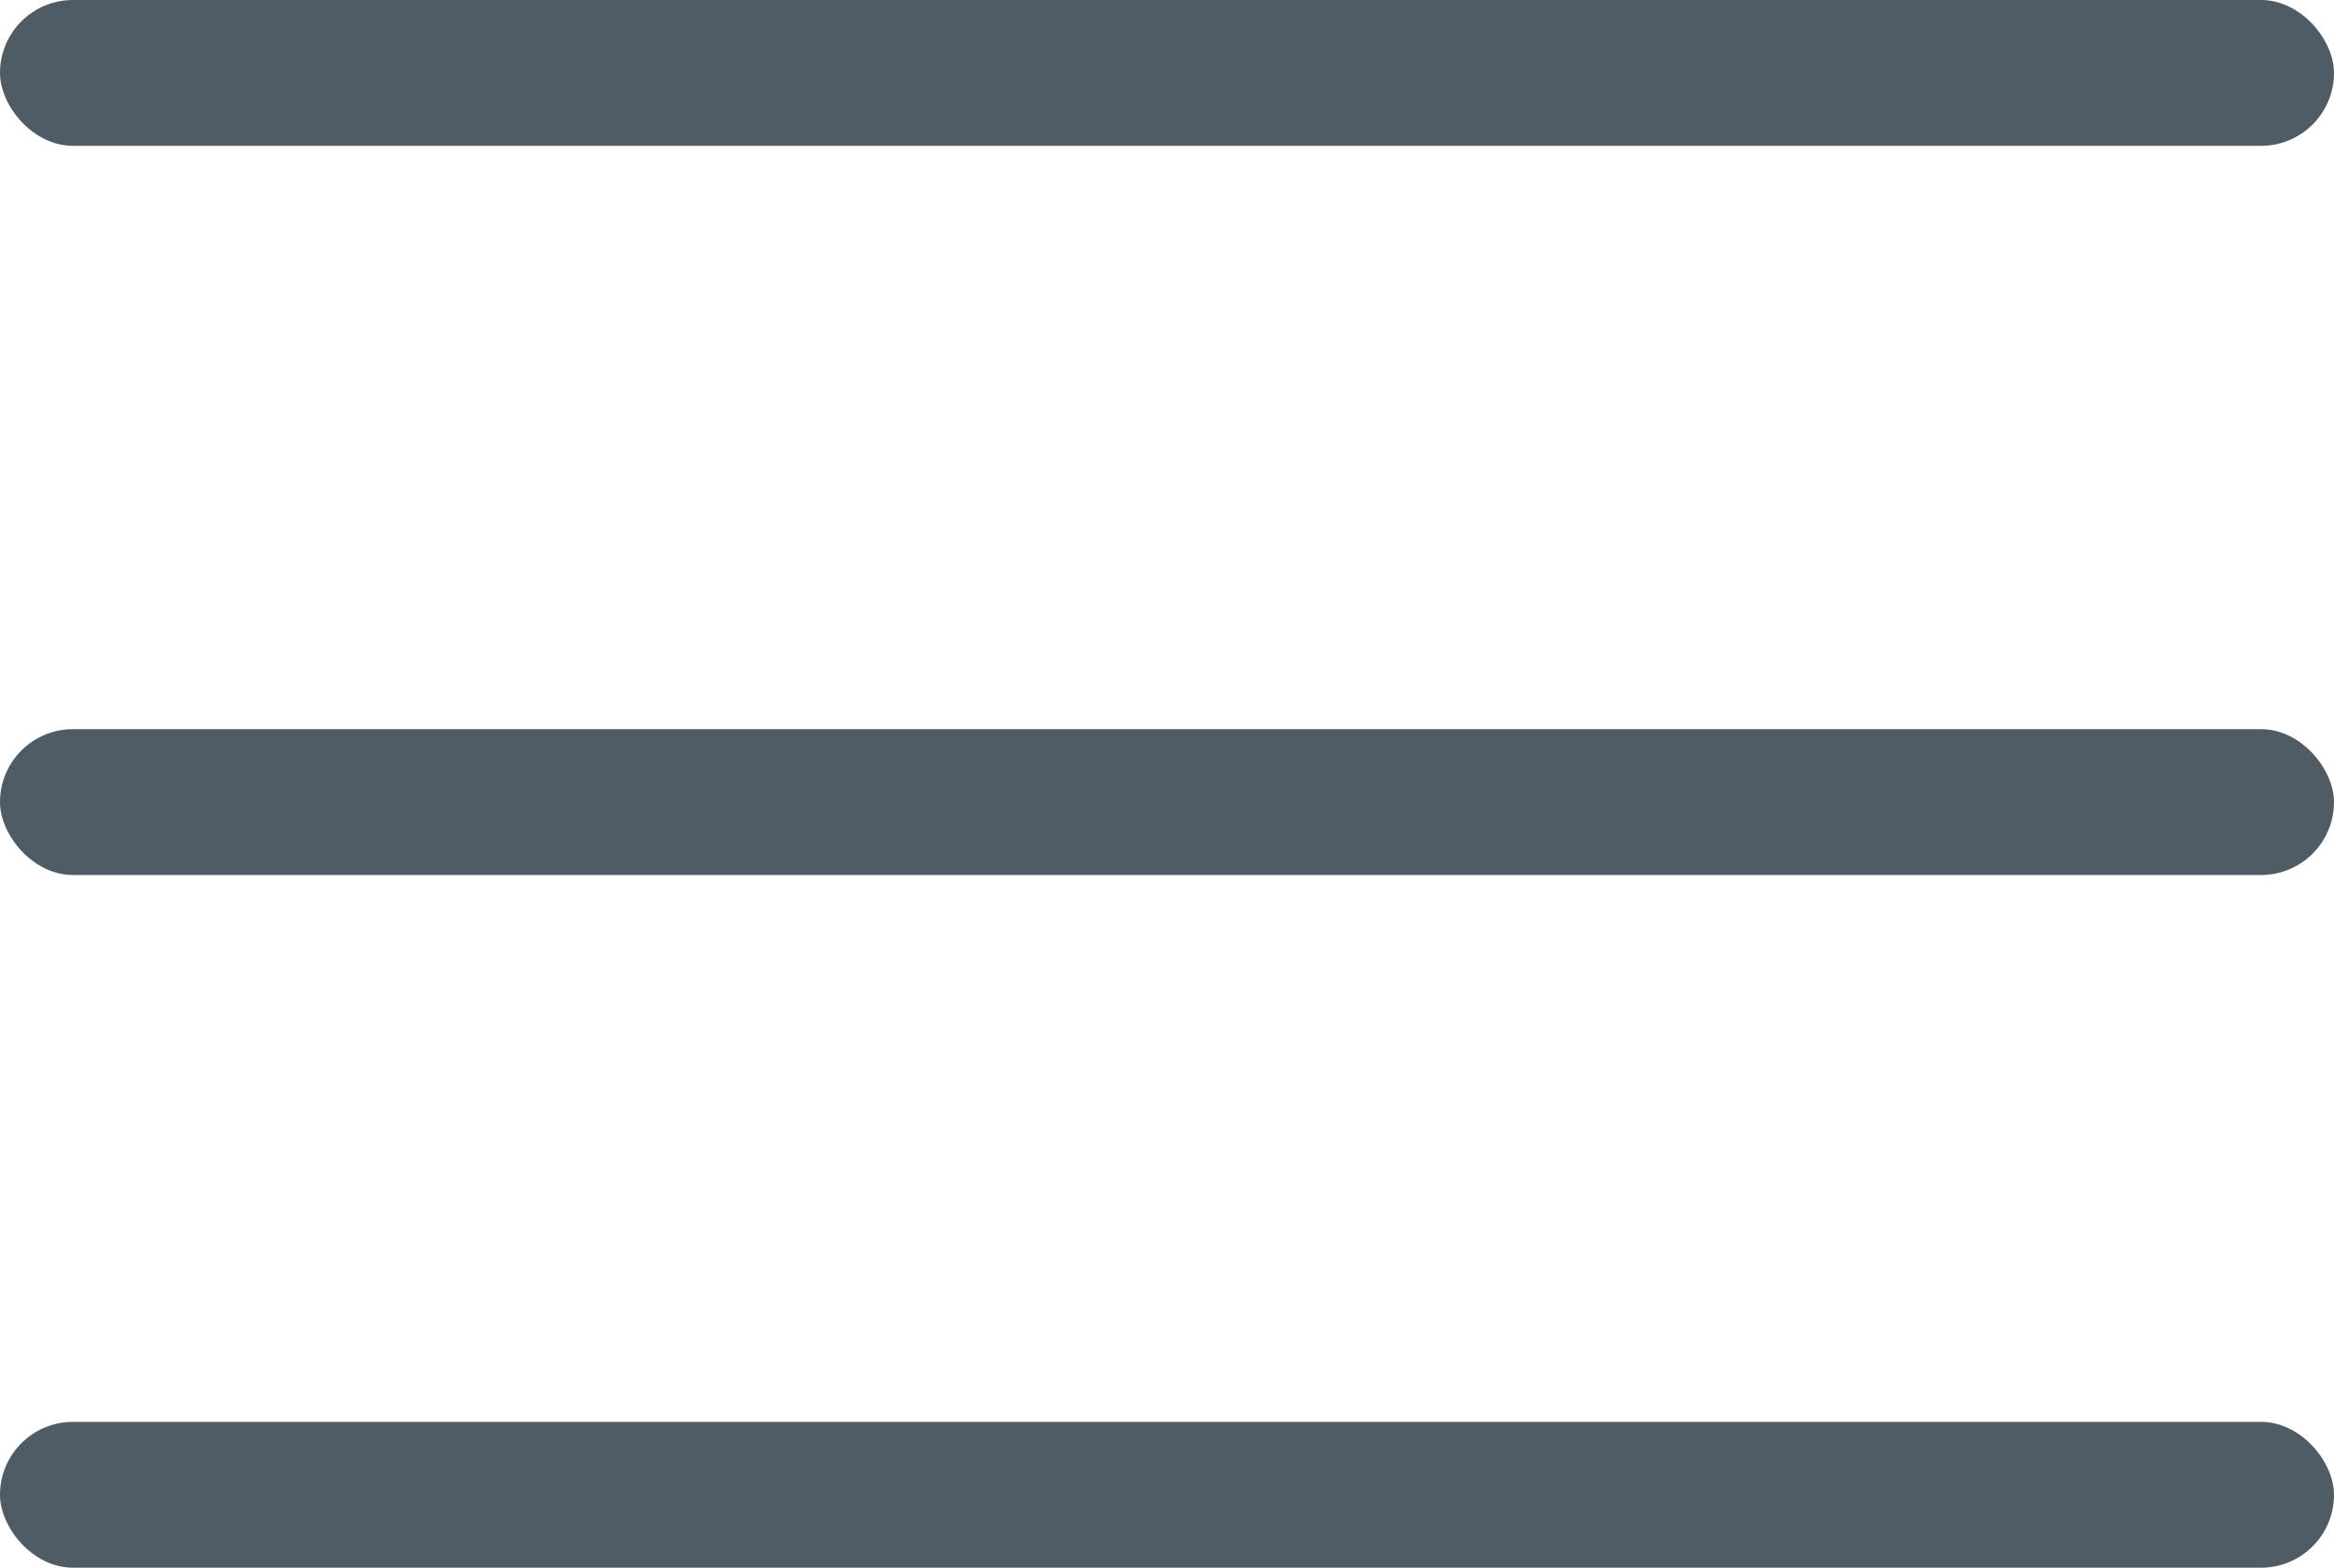 <svg width="64" height="43" viewBox="0 0 64 43" xmlns="http://www.w3.org/2000/svg">
    <g fill="#505C65" fill-rule="evenodd">
        <rect width="64" height="4" rx="2"/>
        <rect y="20" width="64" height="4" rx="2"/>
        <rect y="39" width="64" height="4" rx="2"/>
    </g>
</svg>
